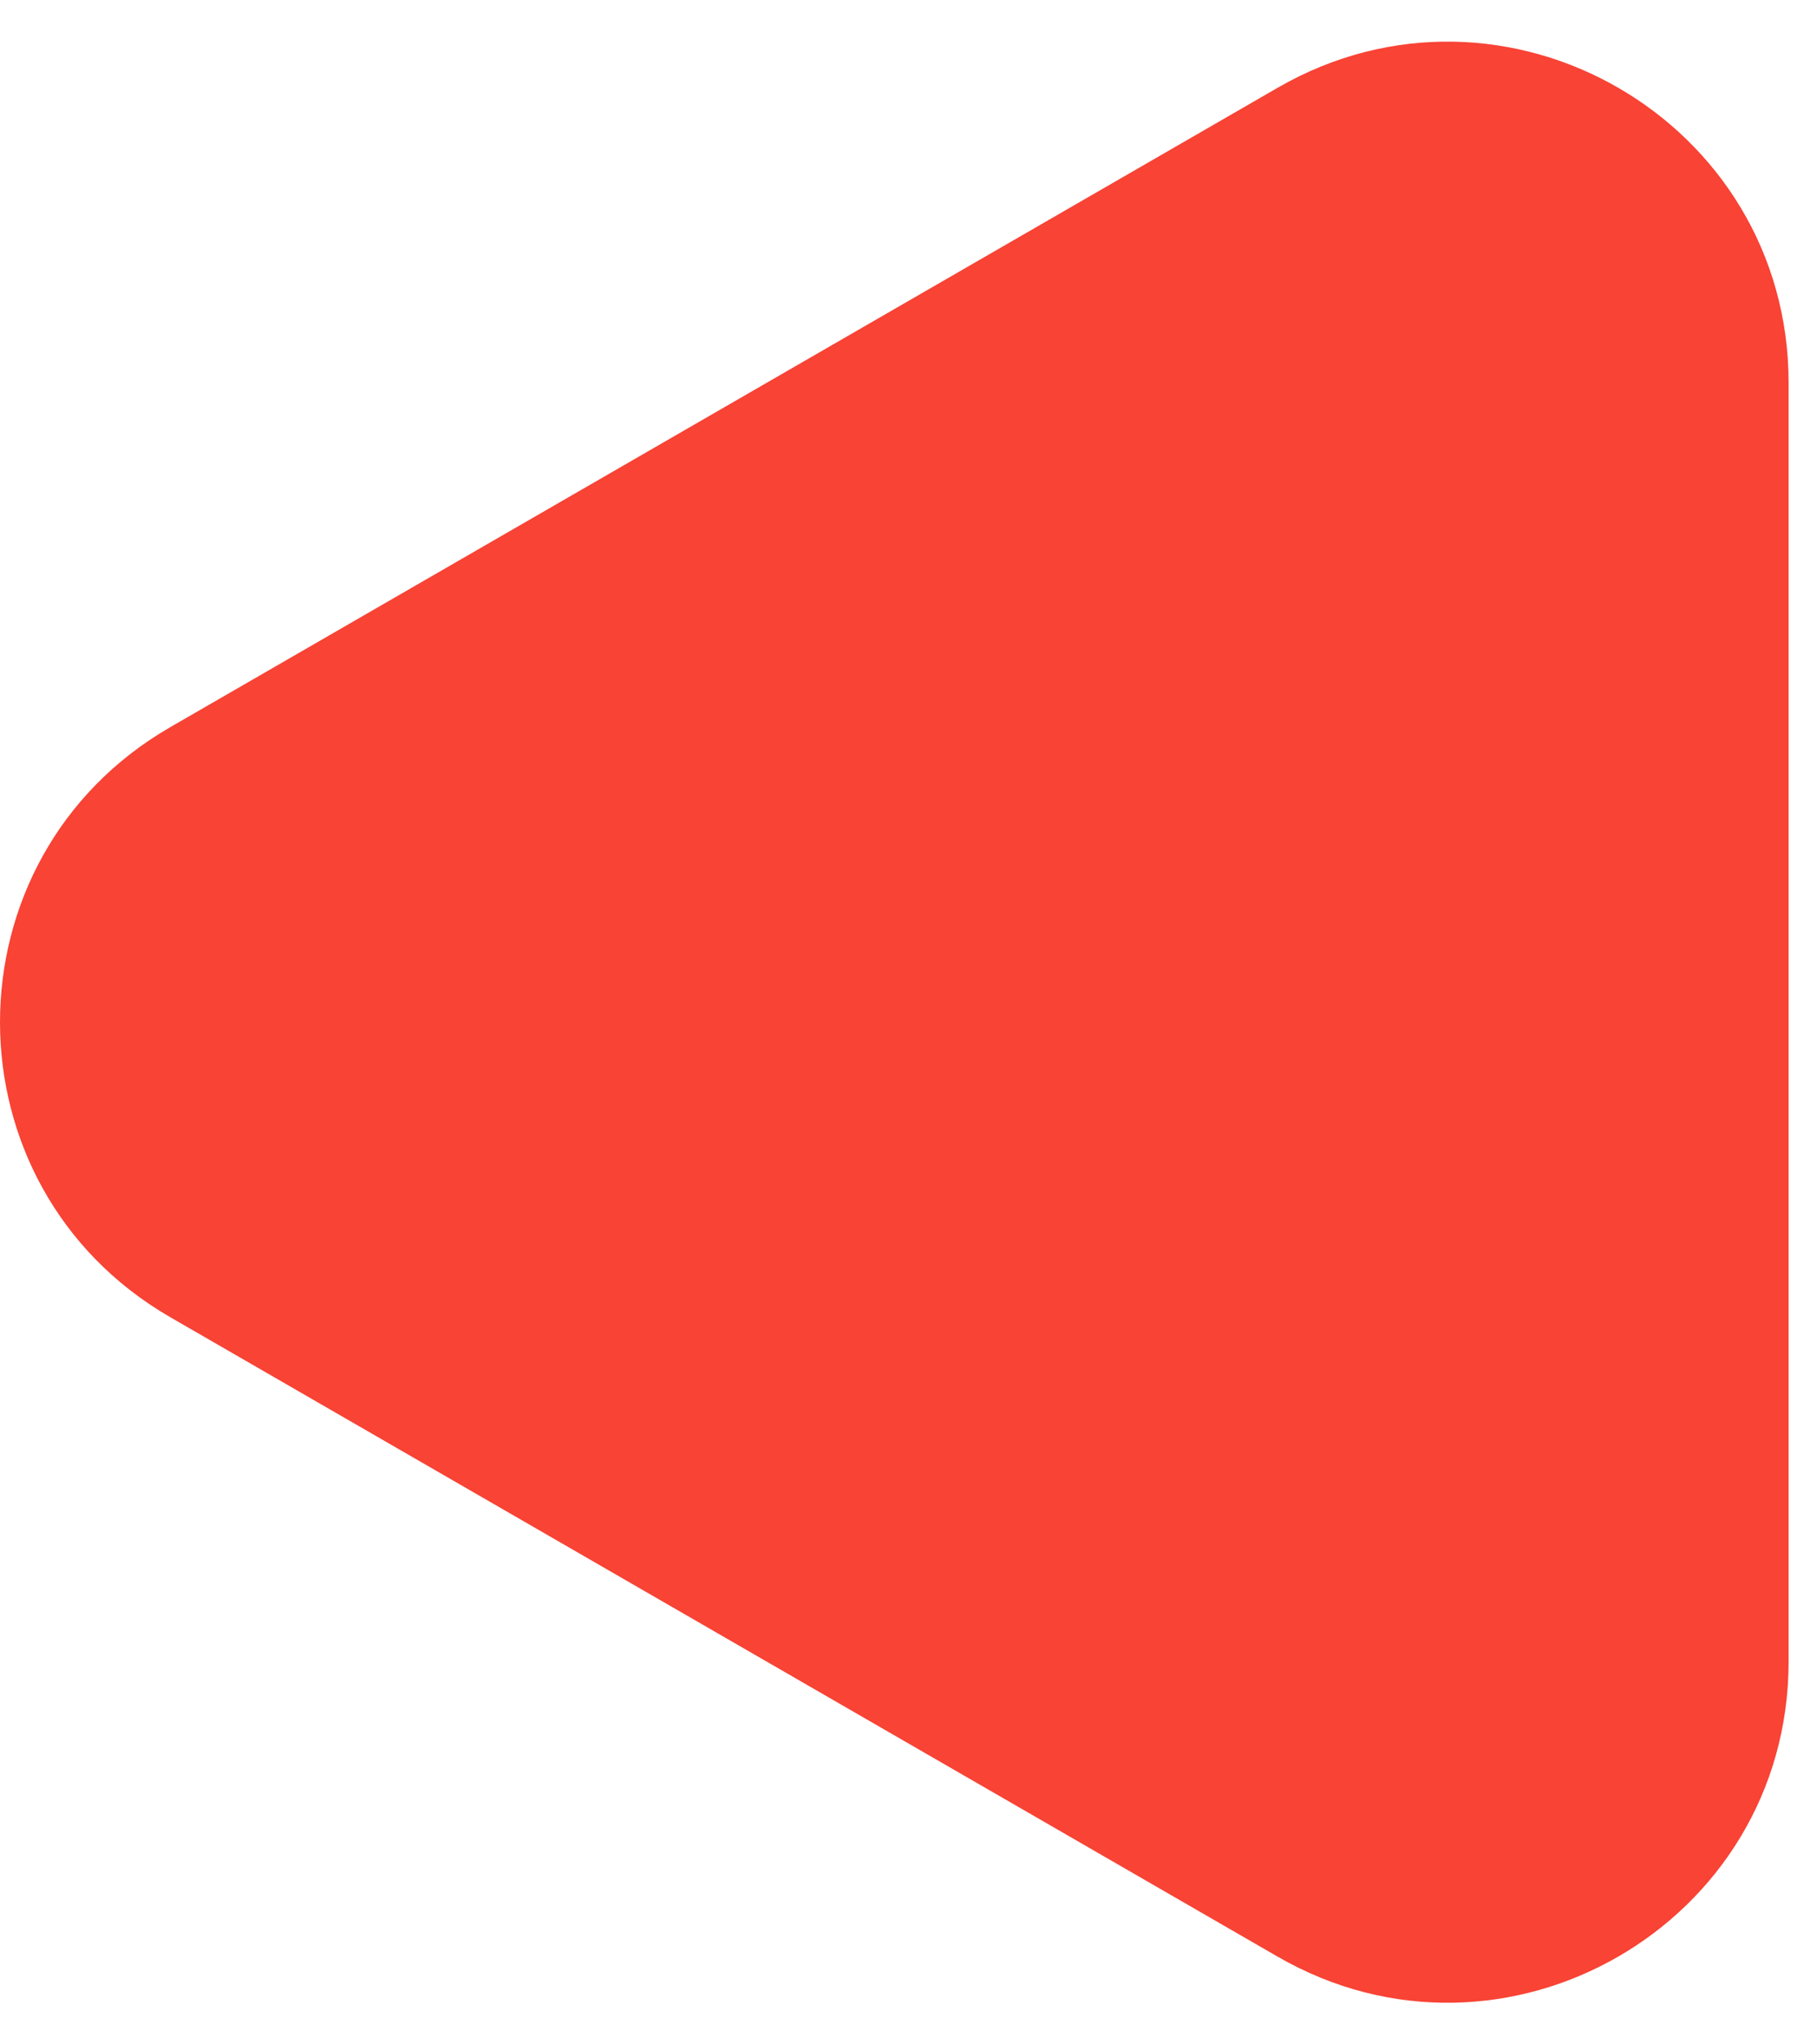 <svg width="32" height="36" viewBox="0 0 32 36" fill="none" xmlns="http://www.w3.org/2000/svg">
<path d="M3 23.196C-1 20.887 -1 15.113 3 12.804L22.5 1.546C26.5 -0.764 31.5 2.123 31.5 6.742V29.258C31.5 33.877 26.5 36.764 22.5 34.455L3 23.196Z" fill="#F84335"/>
</svg>
